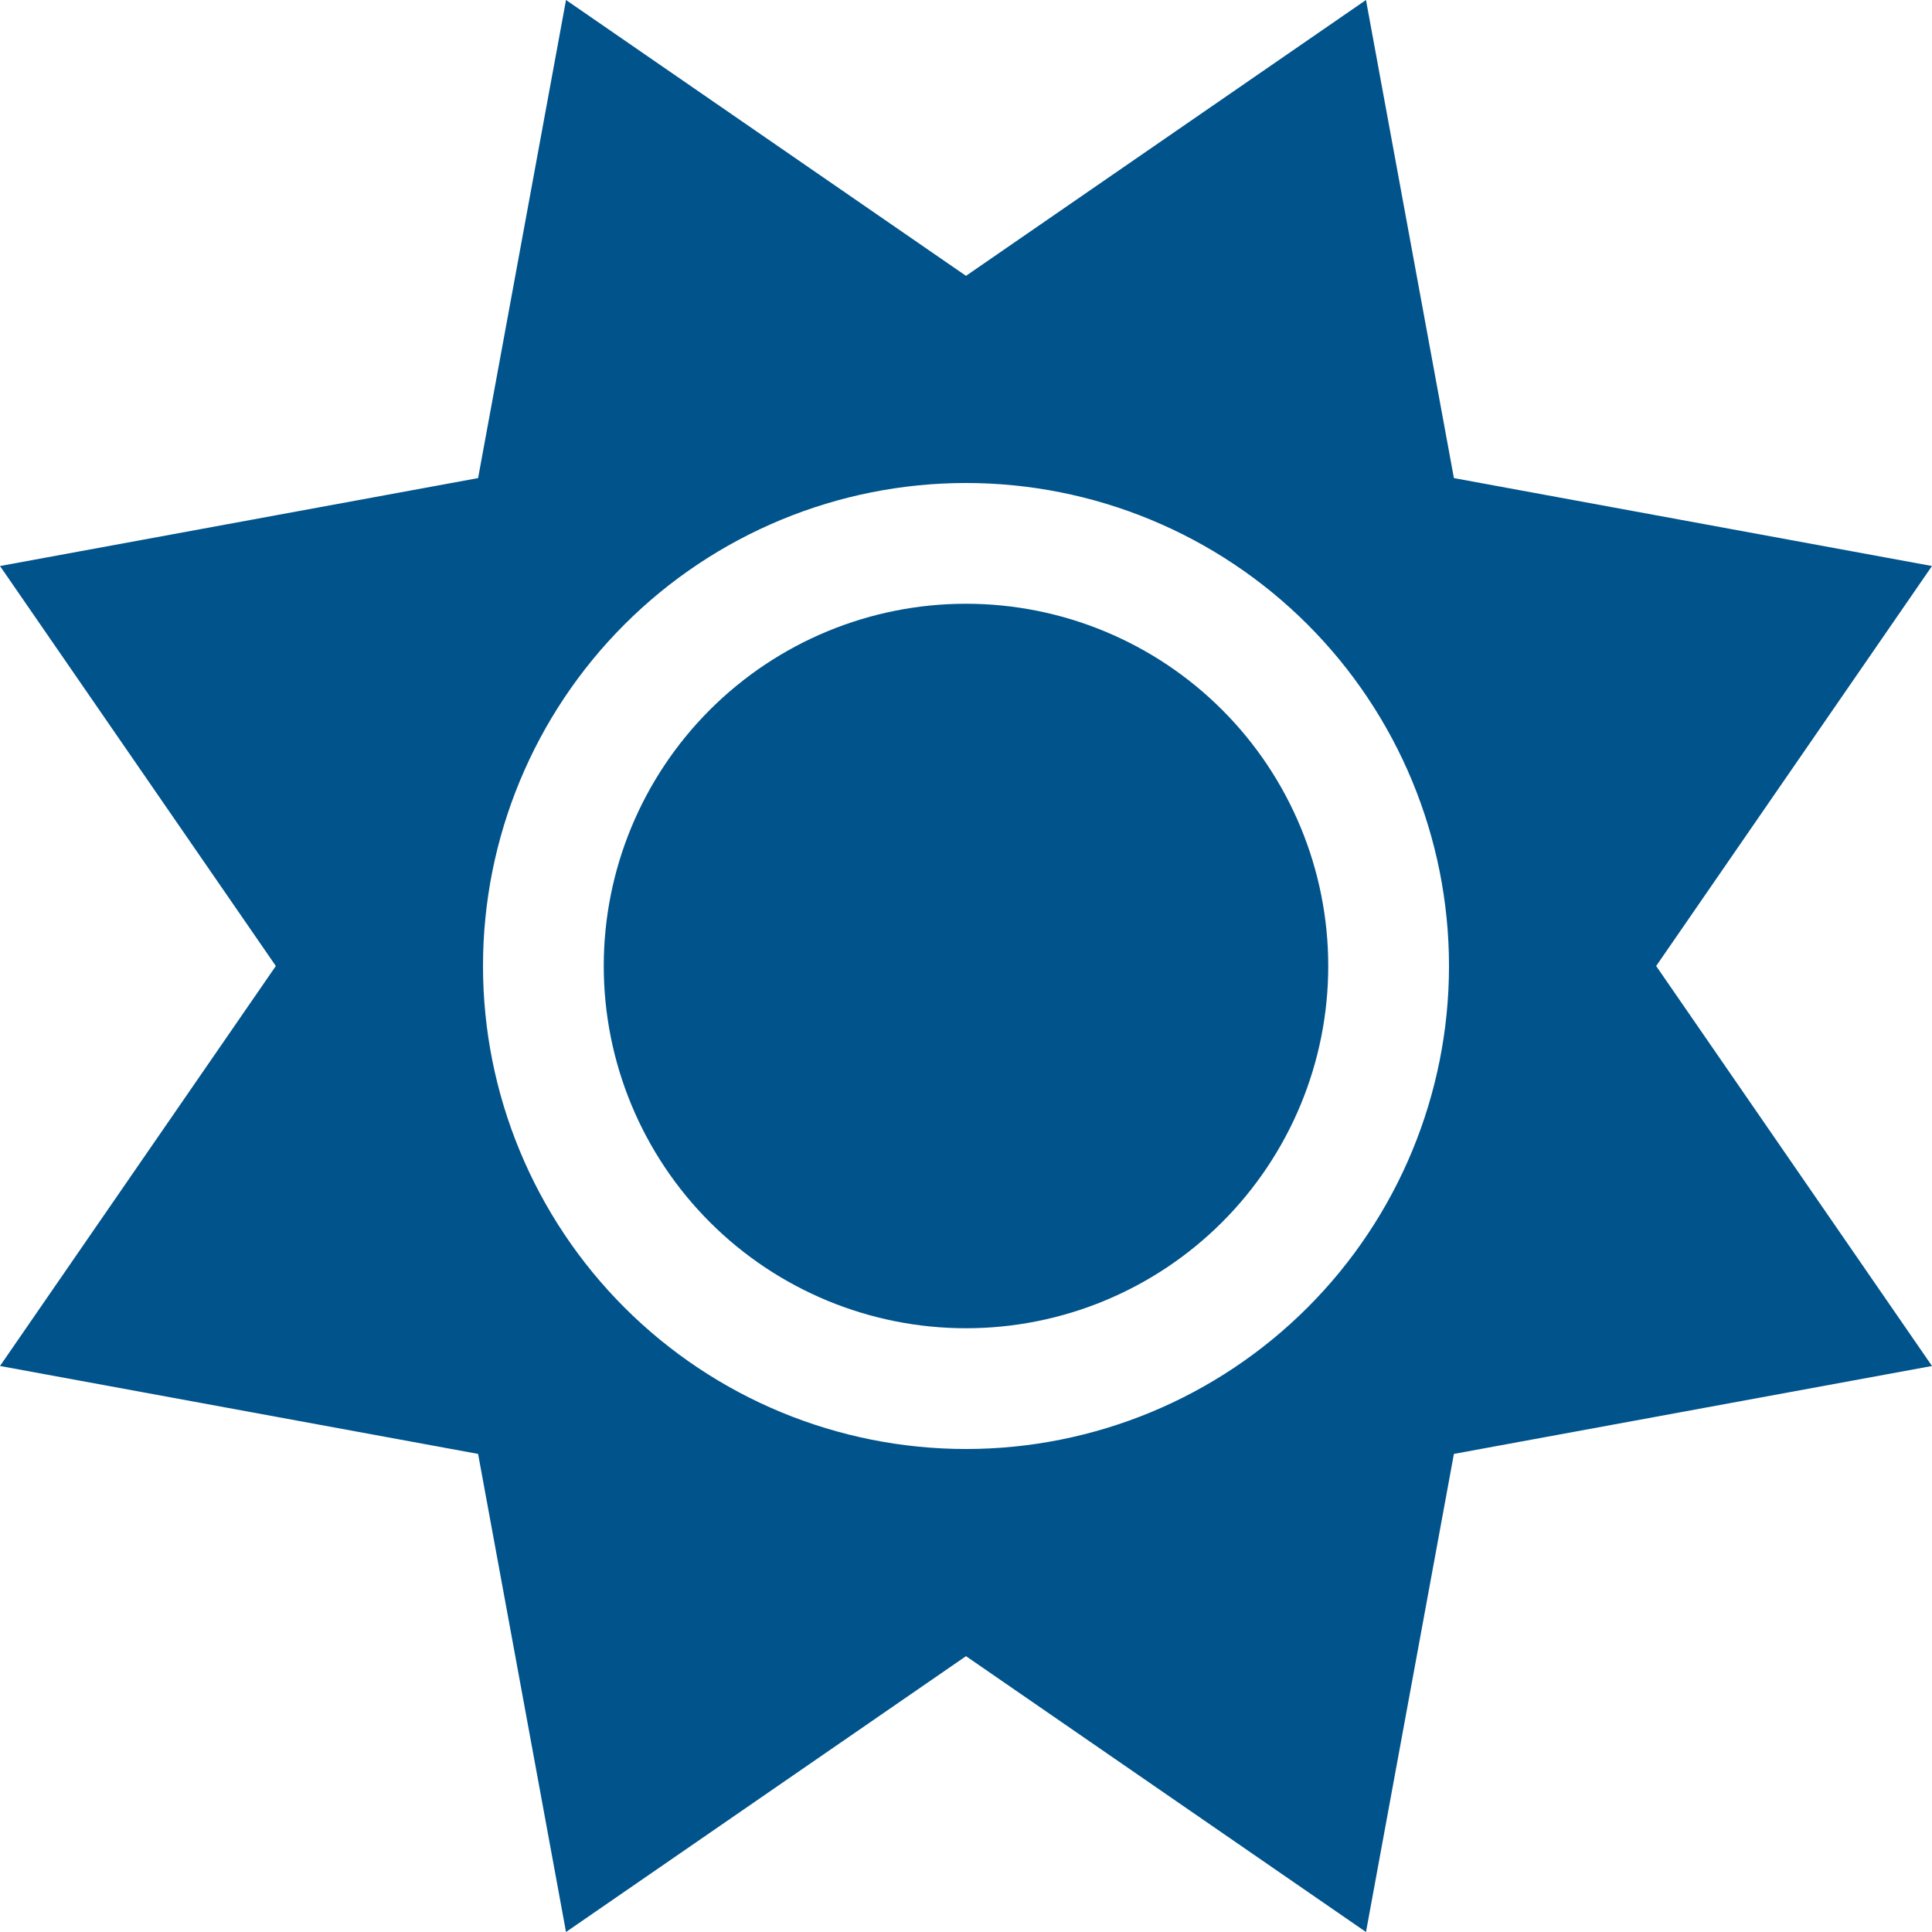 <?xml version="1.0" encoding="UTF-8"?>
<svg xmlns="http://www.w3.org/2000/svg" width="512" height="512" viewBox="0 0 512 512" fill="none">
  <g clip-path="url(#clip0_1005_71)">
    <path d="M256 73.1L150 0L126.7 126.7L0 150L73.1 256L0 362L126.7 385.3L150 512L256 438.9L362 512L385.3 385.3L512 362L438.9 256L512 150L385.3 126.7L362 0L256 73.1ZM352 256C352 230.539 341.886 206.121 323.882 188.118C305.879 170.114 281.461 160 256 160C230.539 160 206.121 170.114 188.118 188.118C170.114 206.121 160 230.539 160 256C160 281.461 170.114 305.879 188.118 323.882C206.121 341.886 230.539 352 256 352C281.461 352 305.879 341.886 323.882 323.882C341.886 305.879 352 281.461 352 256ZM128 256C128 222.052 141.486 189.495 165.49 165.49C189.495 141.486 222.052 128 256 128C289.948 128 322.505 141.486 346.51 165.49C370.514 189.495 384 222.052 384 256C384 289.948 370.514 322.505 346.51 346.51C322.505 370.514 289.948 384 256 384C222.052 384 189.495 370.514 165.49 346.51C141.486 322.505 128 289.948 128 256Z" fill="#01538B"></path>
  </g>
  <defs>
    <clipPath id="clip0_1005_71">
      <rect width="512" height="512" fill="white"></rect>
    </clipPath>
  </defs>
</svg>
